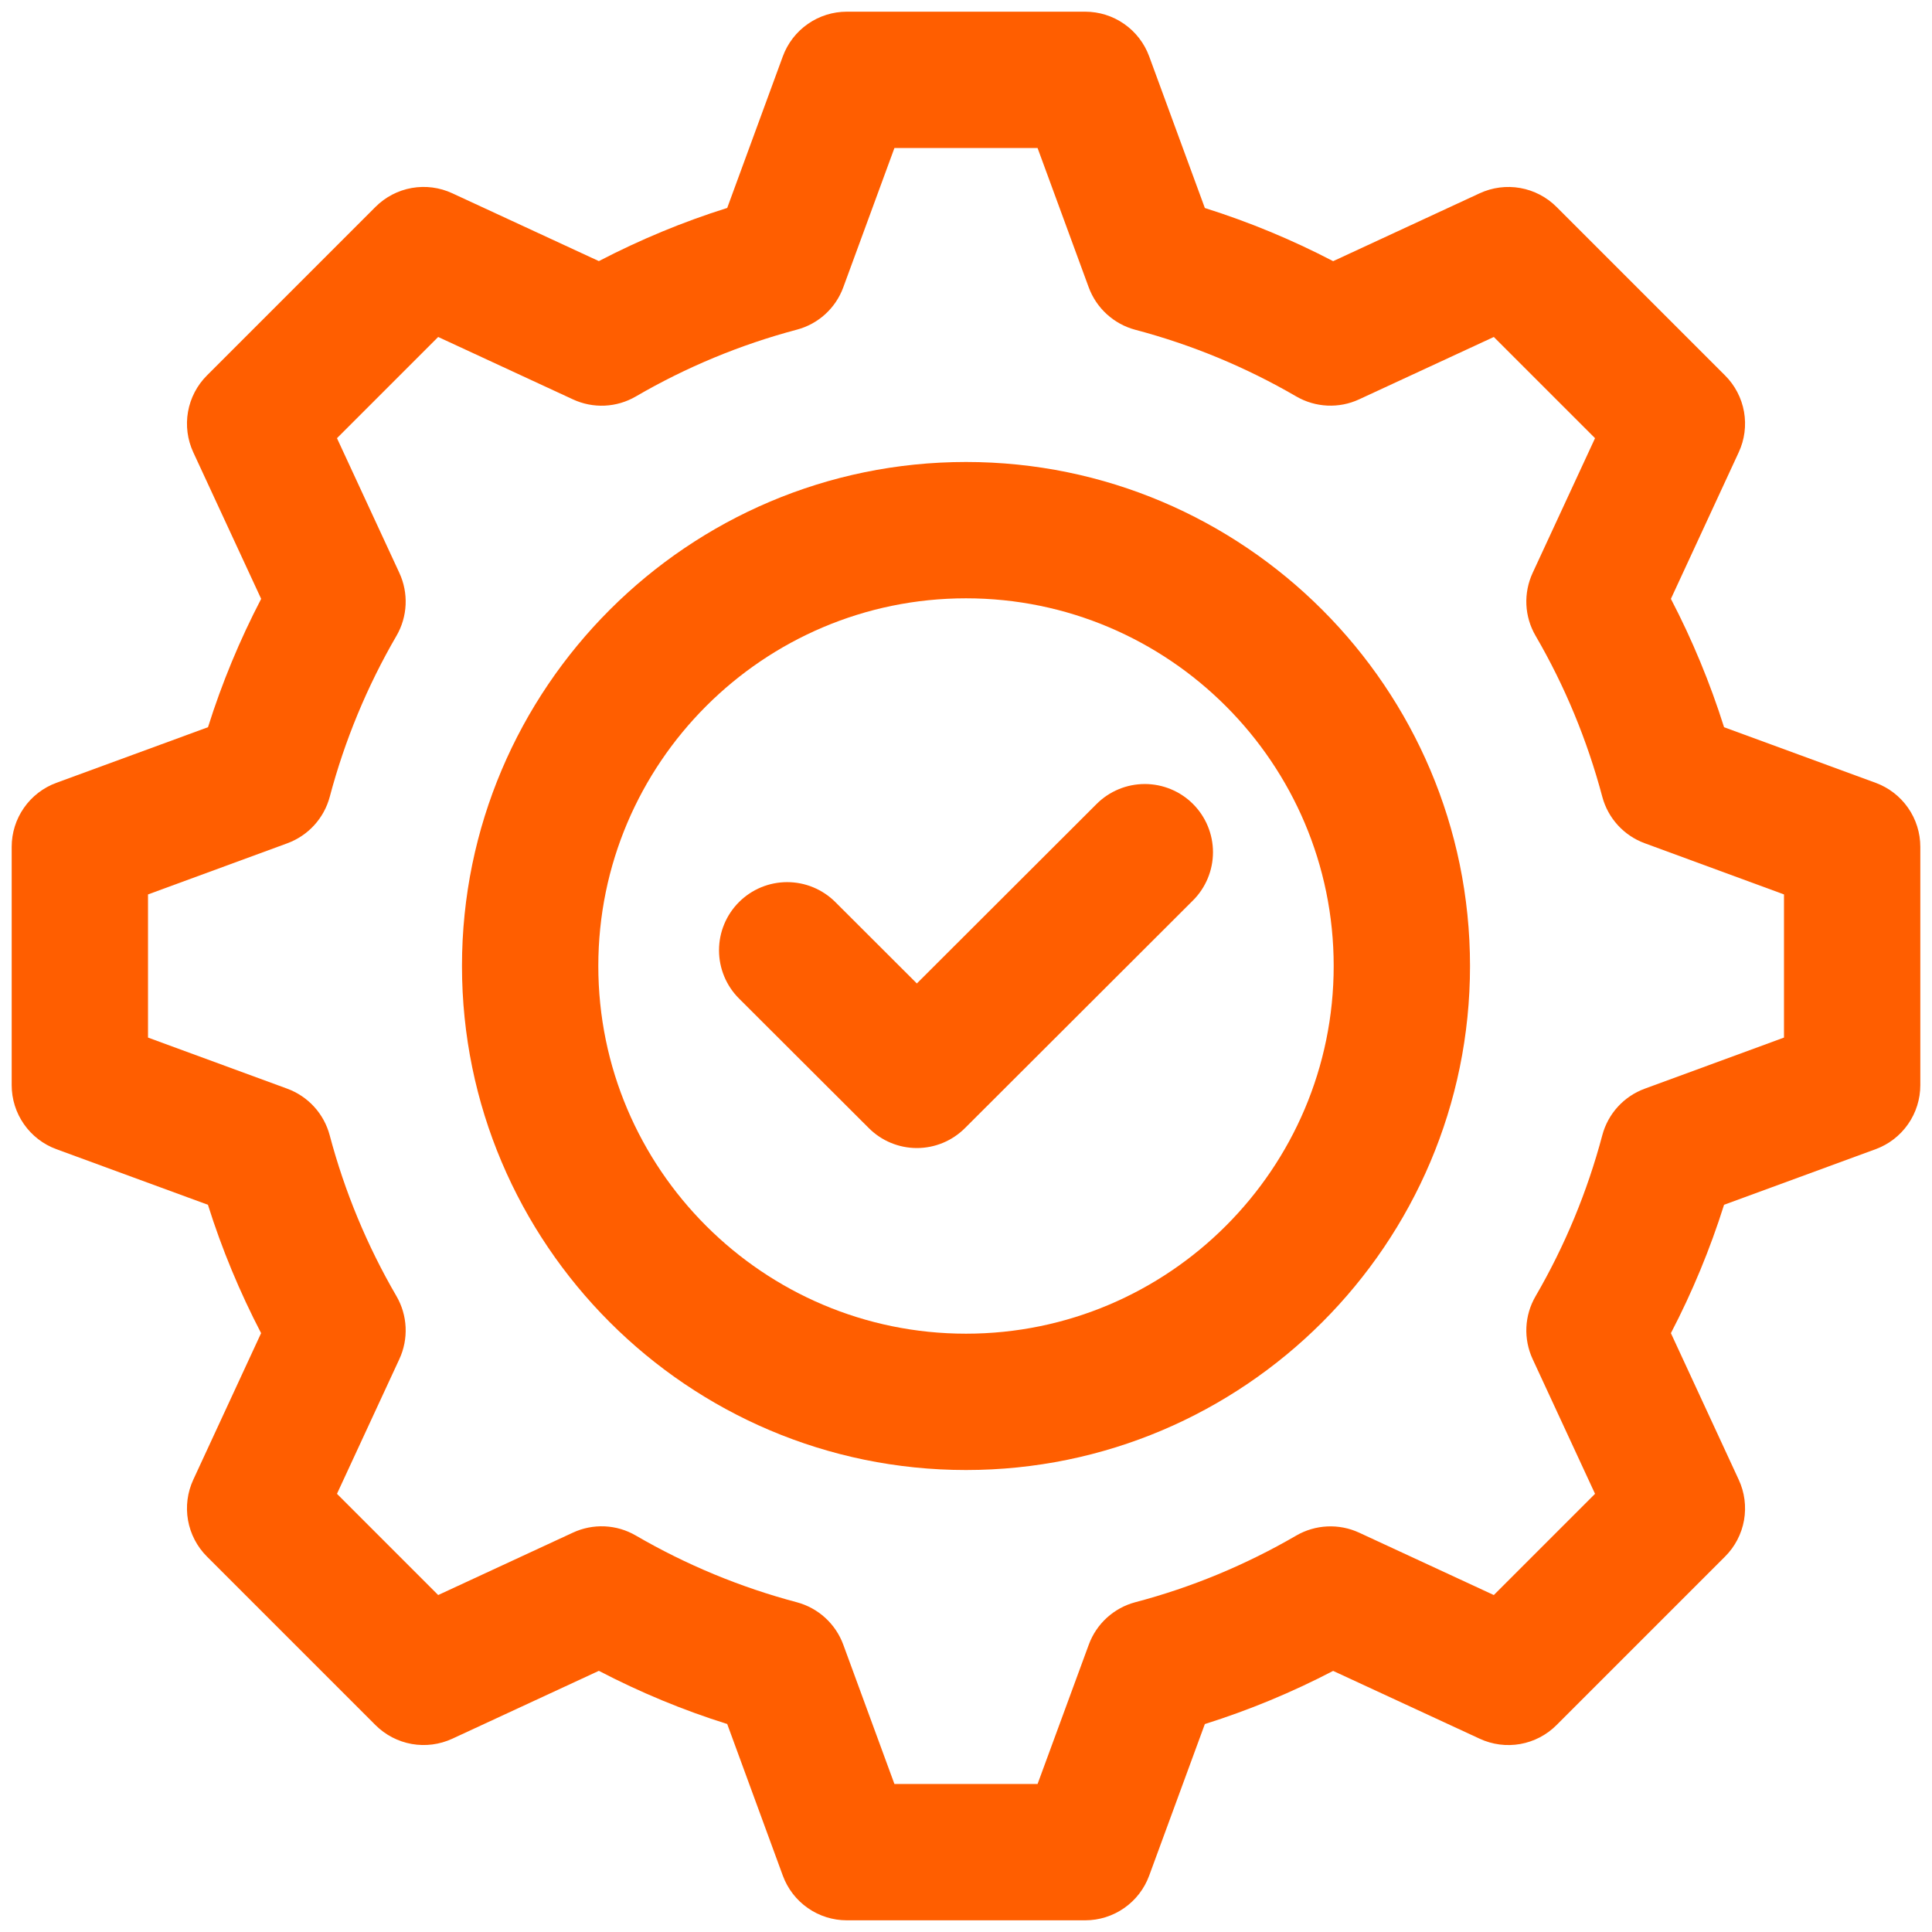 <?xml version="1.0" encoding="UTF-8"?> <svg xmlns="http://www.w3.org/2000/svg" width="124" height="124" viewBox="0 0 124 124" fill="none"><path d="M120.384 50.244L110.654 46.674C109.758 43.831 108.616 41.074 107.242 38.436L111.595 29.03C111.973 28.218 112.091 27.309 111.935 26.427C111.778 25.545 111.354 24.732 110.72 24.099L99.901 13.28C99.267 12.647 98.455 12.224 97.573 12.067C96.691 11.911 95.783 12.029 94.97 12.405L85.564 16.762C82.924 15.386 80.169 14.245 77.33 13.35L73.756 3.616C73.447 2.775 72.887 2.049 72.152 1.537C71.418 1.024 70.543 0.75 69.647 0.75H54.352C53.457 0.75 52.582 1.024 51.848 1.537C51.113 2.049 50.553 2.775 50.244 3.616L46.674 13.346C43.835 14.238 41.079 15.384 38.436 16.758L29.03 12.405C28.218 12.027 27.309 11.909 26.427 12.065C25.545 12.222 24.732 12.646 24.099 13.28L13.28 24.099C12.647 24.733 12.224 25.545 12.067 26.427C11.911 27.309 12.029 28.217 12.405 29.03L16.762 38.436C15.386 41.077 14.244 43.834 13.35 46.674L3.616 50.244C2.775 50.553 2.049 51.113 1.537 51.848C1.024 52.582 0.75 53.457 0.75 54.352V69.647C0.75 70.543 1.024 71.418 1.537 72.152C2.049 72.887 2.775 73.447 3.616 73.756L13.346 77.326C14.238 80.165 15.384 82.921 16.758 85.564L12.405 94.97C12.029 95.783 11.911 96.691 12.067 97.573C12.224 98.455 12.647 99.267 13.28 99.901L24.099 110.72C24.733 111.353 25.545 111.776 26.427 111.933C27.309 112.089 28.217 111.971 29.03 111.595L38.436 107.238C41.079 108.616 43.835 109.762 46.674 110.65L50.244 120.384C50.553 121.225 51.113 121.951 51.848 122.463C52.582 122.976 53.457 123.25 54.352 123.25H69.647C70.543 123.25 71.418 122.976 72.152 122.463C72.887 121.951 73.447 121.225 73.756 120.384L77.33 110.654C80.169 109.76 82.924 108.618 85.564 107.242L94.97 111.595C95.782 111.973 96.691 112.091 97.573 111.935C98.455 111.778 99.268 111.354 99.901 110.72L110.72 99.901C111.354 99.268 111.778 98.455 111.935 97.573C112.091 96.691 111.973 95.782 111.595 94.97L107.242 85.564C108.616 82.926 109.758 80.169 110.654 77.326L120.384 73.756C121.225 73.447 121.951 72.887 122.463 72.152C122.976 71.418 123.25 70.543 123.25 69.647V54.352C123.25 53.457 122.976 52.582 122.463 51.848C121.951 51.113 121.225 50.553 120.384 50.244ZM114.5 66.594L105.562 69.875C104.902 70.117 104.311 70.514 103.837 71.032C103.364 71.551 103.022 72.176 102.841 72.854C101.878 76.486 100.434 79.964 98.558 83.192C98.203 83.8 98 84.485 97.967 85.189C97.935 85.892 98.073 86.592 98.369 87.231L102.373 95.876L95.876 102.373L87.231 98.369C86.592 98.074 85.891 97.937 85.189 97.97C84.486 98.003 83.801 98.204 83.192 98.558C79.955 100.439 76.486 101.882 72.859 102.836C71.485 103.204 70.369 104.219 69.879 105.562L66.594 114.5H57.406L54.125 105.562C53.883 104.902 53.485 104.309 52.966 103.835C52.447 103.36 51.821 103.018 51.141 102.836C47.521 101.877 44.045 100.436 40.807 98.553C40.199 98.199 39.514 97.997 38.811 97.965C38.108 97.933 37.407 98.072 36.769 98.369L28.124 102.373L21.628 95.876L25.631 87.231C25.927 86.592 26.065 85.892 26.033 85.189C26.001 84.486 25.8 83.801 25.447 83.192C23.562 79.955 22.12 76.48 21.159 72.859C20.978 72.18 20.636 71.554 20.163 71.035C19.689 70.516 19.098 70.118 18.438 69.875L9.5 66.594V57.406L18.438 54.125C19.781 53.631 20.796 52.519 21.164 51.141C22.123 47.521 23.564 44.045 25.447 40.807C25.8 40.199 26.001 39.514 26.033 38.811C26.065 38.108 25.927 37.408 25.631 36.769L21.628 28.124L28.124 21.628L36.769 25.631C37.407 25.928 38.108 26.067 38.811 26.035C39.514 26.003 40.199 25.801 40.807 25.447C44.045 23.562 47.52 22.12 51.141 21.159C52.519 20.796 53.635 19.781 54.125 18.438L57.406 9.5H66.594L69.875 18.438C70.369 19.781 71.485 20.796 72.859 21.164C76.486 22.122 79.955 23.561 83.192 25.442C84.435 26.164 85.944 26.23 87.231 25.631L95.876 21.628L102.373 28.124L98.369 36.769C98.073 37.408 97.935 38.108 97.967 38.812C98 39.515 98.203 40.2 98.558 40.807C100.439 44.036 101.874 47.514 102.841 51.146C103.022 51.823 103.364 52.447 103.838 52.965C104.312 53.483 104.903 53.879 105.562 54.121L114.5 57.406V66.594Z" fill="#FF5E00"></path><path d="M62 29.651C44.163 29.651 29.651 44.163 29.651 62C29.651 79.837 44.163 94.349 62 94.349C79.837 94.349 94.349 79.837 94.349 62C94.349 44.163 79.837 29.651 62 29.651ZM62 85.599C48.989 85.599 38.401 75.011 38.401 62C38.401 48.989 48.989 38.401 62 38.401C75.011 38.401 85.599 48.989 85.599 62C85.599 75.011 75.011 85.599 62 85.599Z" fill="#FF5E00"></path><path d="M70.382 51.601L58.846 63.12L53.613 57.896C53.207 57.49 52.724 57.169 52.193 56.949C51.663 56.73 51.094 56.617 50.519 56.617C49.945 56.618 49.376 56.731 48.845 56.951C48.315 57.172 47.833 57.494 47.427 57.901C47.021 58.307 46.699 58.79 46.48 59.32C46.26 59.851 46.148 60.42 46.148 60.995C46.148 61.569 46.262 62.138 46.482 62.668C46.702 63.199 47.025 63.681 47.431 64.087L55.757 72.399C56.162 72.806 56.644 73.129 57.174 73.35C57.705 73.57 58.273 73.684 58.848 73.684C59.422 73.684 59.991 73.57 60.521 73.35C61.052 73.129 61.533 72.806 61.939 72.399L76.569 57.791C77.39 56.971 77.851 55.858 77.852 54.697C77.852 53.537 77.391 52.424 76.571 51.603C75.751 50.782 74.638 50.321 73.477 50.32C72.317 50.32 71.203 50.78 70.382 51.601Z" fill="#FF5E00"></path></svg> 